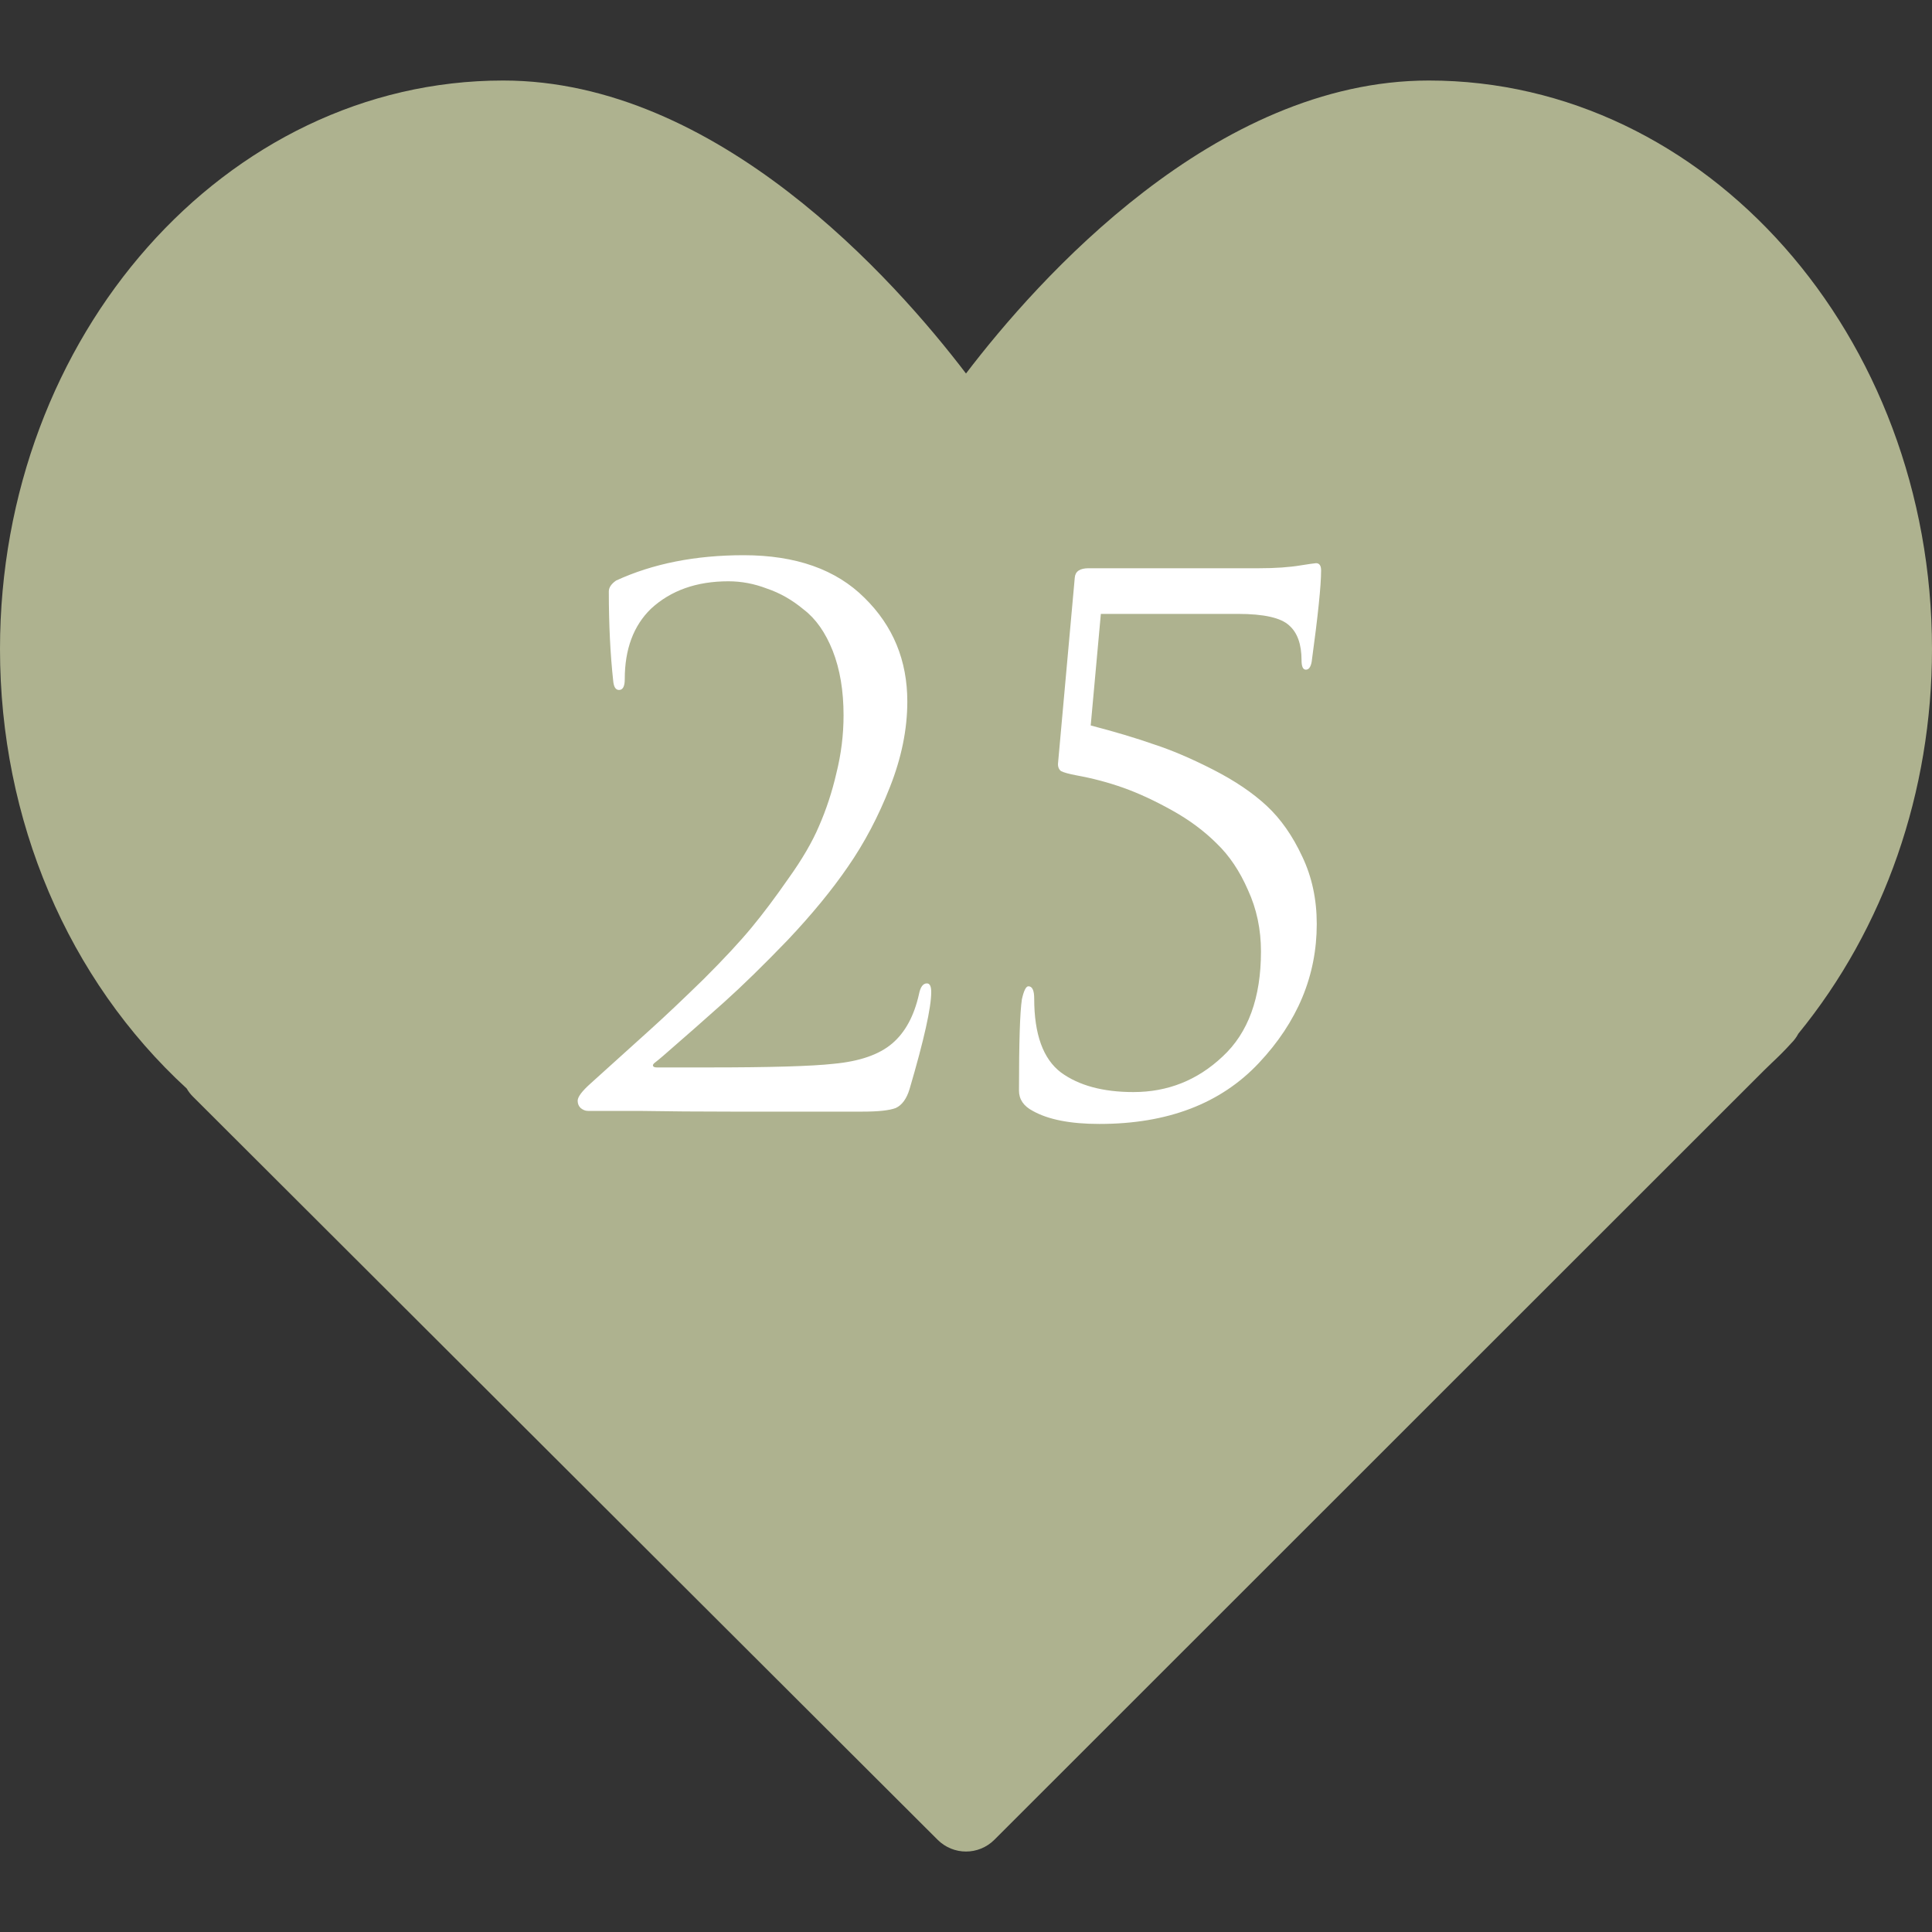 <?xml version="1.0" encoding="UTF-8"?> <svg xmlns="http://www.w3.org/2000/svg" width="40" height="40" viewBox="0 0 40 40" fill="none"><rect x="0" y="0" width="40" height="40" fill="#333333" stroke="none"/><path d="M29.583 1.667C25.146 1.667 21.482 5.788 20 7.733C18.518 5.788 14.854 1.667 10.417 1.667C4.673 1.667 0 6.948 0 13.438C0 16.979 1.405 20.278 3.866 22.537C3.901 22.599 3.945 22.656 3.997 22.707L19.412 38.09C19.574 38.252 19.787 38.334 20 38.334C20.213 38.334 20.426 38.252 20.589 38.089L36.517 22.167L36.681 22.008C36.812 21.885 36.94 21.76 37.084 21.601C37.144 21.541 37.194 21.475 37.232 21.402C39.019 19.215 40 16.393 40 13.438C40 6.948 35.327 1.667 29.583 1.667Z" fill="#AEB28F"></path><path d="M17.855 23.015C16.706 23.015 15.8 23.015 15.14 23.015C14.48 23.015 13.841 23.01 13.22 23C12.601 23 12.251 23 12.171 23C12.12 23 12.07 22.98 12.021 22.94C11.98 22.9 11.96 22.85 11.96 22.79C11.96 22.71 12.05 22.59 12.23 22.43C12.751 21.96 13.165 21.585 13.476 21.305C13.786 21.025 14.15 20.68 14.57 20.27C14.991 19.85 15.32 19.495 15.56 19.205C15.8 18.915 16.055 18.575 16.326 18.185C16.605 17.795 16.816 17.435 16.956 17.105C17.105 16.765 17.226 16.4 17.316 16.01C17.416 15.61 17.465 15.21 17.465 14.81C17.465 14.3 17.39 13.855 17.241 13.475C17.09 13.095 16.89 12.81 16.64 12.62C16.401 12.42 16.145 12.275 15.876 12.185C15.616 12.085 15.351 12.035 15.081 12.035C14.421 12.035 13.886 12.225 13.476 12.605C13.116 12.955 12.935 13.44 12.935 14.06C12.935 14.21 12.896 14.285 12.816 14.285C12.745 14.285 12.706 14.22 12.695 14.09C12.636 13.55 12.605 12.935 12.605 12.245C12.605 12.165 12.655 12.09 12.755 12.02C13.515 11.67 14.396 11.495 15.396 11.495C16.476 11.495 17.311 11.79 17.901 12.38C18.491 12.96 18.785 13.675 18.785 14.525C18.785 15.095 18.666 15.685 18.425 16.295C18.186 16.905 17.895 17.455 17.555 17.945C17.226 18.425 16.811 18.93 16.311 19.46C15.81 19.98 15.37 20.41 14.991 20.75C14.611 21.09 14.191 21.46 13.73 21.86C13.661 21.92 13.605 21.965 13.566 21.995C13.525 22.025 13.511 22.05 13.521 22.07C13.53 22.09 13.556 22.1 13.595 22.1H14.691C15.95 22.1 16.805 22.075 17.256 22.025C17.796 21.975 18.201 21.835 18.471 21.605C18.741 21.375 18.925 21.035 19.026 20.585C19.055 20.435 19.11 20.36 19.191 20.36C19.25 20.36 19.28 20.42 19.28 20.54C19.28 20.86 19.131 21.53 18.831 22.55C18.77 22.75 18.675 22.88 18.546 22.94C18.416 22.99 18.186 23.015 17.855 23.015ZM25.627 12.71H22.792L22.582 15.02C23.082 15.15 23.517 15.28 23.887 15.41C24.257 15.53 24.667 15.705 25.117 15.935C25.567 16.165 25.937 16.415 26.227 16.685C26.517 16.955 26.762 17.305 26.962 17.735C27.162 18.155 27.262 18.62 27.262 19.13C27.262 20.2 26.862 21.16 26.062 22.01C25.272 22.85 24.172 23.27 22.762 23.27C22.162 23.27 21.702 23.18 21.382 23C21.192 22.9 21.097 22.76 21.097 22.58C21.097 21.58 21.117 20.95 21.157 20.69C21.197 20.51 21.242 20.42 21.292 20.42C21.372 20.42 21.412 20.505 21.412 20.675C21.412 21.415 21.597 21.925 21.967 22.205C22.337 22.475 22.837 22.61 23.467 22.61C24.177 22.61 24.792 22.365 25.312 21.875C25.842 21.385 26.107 20.66 26.107 19.7C26.107 19.24 26.017 18.815 25.837 18.425C25.667 18.035 25.452 17.715 25.192 17.465C24.932 17.205 24.622 16.975 24.262 16.775C23.902 16.575 23.567 16.42 23.257 16.31C22.947 16.2 22.627 16.115 22.297 16.055C22.137 16.025 22.027 15.995 21.967 15.965C21.917 15.925 21.897 15.865 21.907 15.785L22.252 11.96C22.262 11.83 22.357 11.765 22.537 11.765H26.062C26.402 11.765 26.692 11.745 26.932 11.705C27.002 11.695 27.067 11.685 27.127 11.675C27.197 11.665 27.237 11.66 27.247 11.66C27.317 11.66 27.352 11.71 27.352 11.81C27.352 12.12 27.287 12.75 27.157 13.7C27.137 13.81 27.097 13.865 27.037 13.865C26.977 13.865 26.947 13.8 26.947 13.67C26.947 13.34 26.862 13.1 26.692 12.95C26.522 12.79 26.167 12.71 25.627 12.71Z" fill="white"></path></svg> 